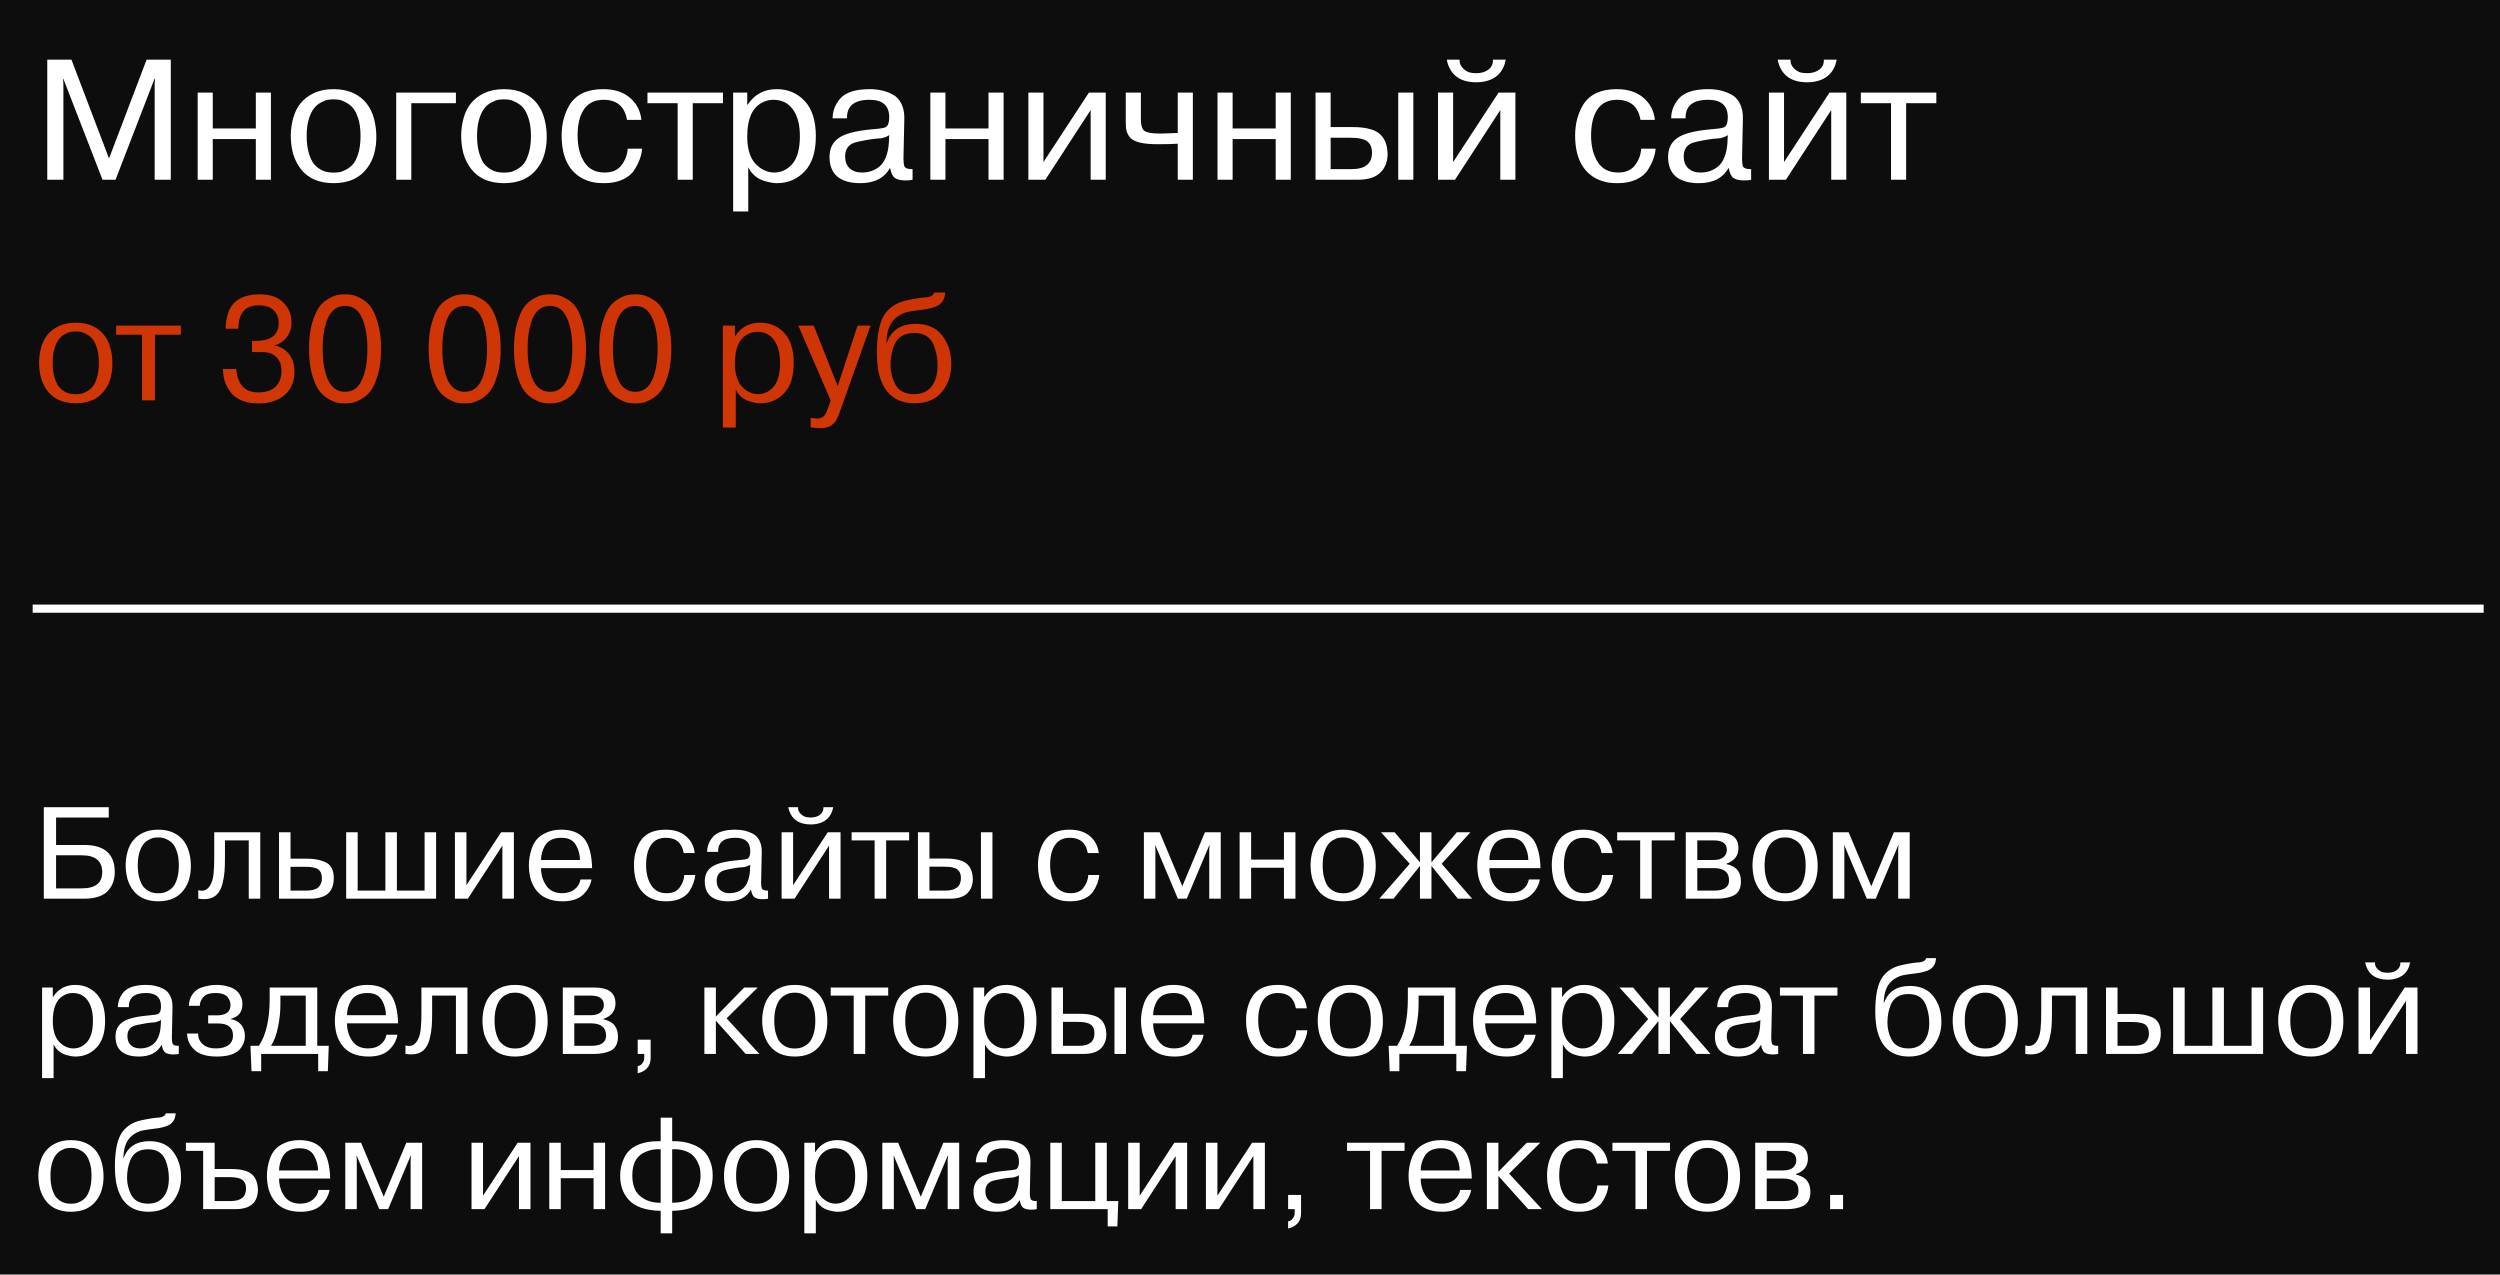 <?xml version="1.0" encoding="UTF-8"?> <svg xmlns="http://www.w3.org/2000/svg" viewBox="0 0 306 156" fill="none"><rect width="306" height="156" fill="#0D0D0D"></rect><path d="M13.312 100.064H6.864V103.424H10.304C12.8 103.424 14.048 104.533 14.048 106.752C14.048 107.168 13.989 107.552 13.872 107.904C13.765 108.256 13.579 108.597 13.312 108.928C13.056 109.259 12.672 109.52 12.16 109.712C11.648 109.904 11.035 110 10.32 110H5.36V98.8H13.312V100.064ZM10 104.688H6.864V108.736H10C11.675 108.736 12.512 108.08 12.512 106.768C12.512 105.381 11.675 104.688 10 104.688ZM15.584 107.536C15.306 106.395 15.317 105.291 15.616 104.224C15.914 103.157 16.544 102.395 17.503 101.936C18.037 101.68 18.661 101.552 19.375 101.552C20.09 101.552 20.714 101.68 21.247 101.936C22.207 102.384 22.842 103.184 23.151 104.336C23.29 104.869 23.36 105.408 23.36 105.952C23.37 106.485 23.306 107.013 23.168 107.536C23.04 108.048 22.81 108.517 22.48 108.944C22.16 109.371 21.749 109.707 21.247 109.952C20.703 110.197 20.079 110.32 19.375 110.32C18.672 110.32 18.047 110.197 17.503 109.952C16.576 109.504 15.935 108.699 15.584 107.536ZM17.072 104.32C16.933 104.747 16.863 105.28 16.863 105.92C16.863 106.549 16.933 107.088 17.072 107.536C17.21 107.984 17.37 108.32 17.552 108.544C17.936 108.971 18.373 109.221 18.863 109.296C19.205 109.349 19.546 109.349 19.887 109.296C20.037 109.285 20.245 109.211 20.512 109.072C20.799 108.923 21.034 108.736 21.215 108.512C21.397 108.288 21.552 107.963 21.68 107.536C21.818 107.088 21.887 106.549 21.887 105.92C21.887 105.28 21.818 104.747 21.68 104.32C21.53 103.851 21.365 103.515 21.183 103.312C21.013 103.109 20.799 102.939 20.544 102.8C20.288 102.661 20.069 102.576 19.887 102.544C19.546 102.491 19.205 102.491 18.863 102.544C18.714 102.555 18.501 102.635 18.224 102.784C17.68 103.051 17.296 103.563 17.072 104.32ZM24.27 110V108.96C25.07 109.195 25.636 108.816 25.966 107.824C26.052 107.579 26.11 107.275 26.142 106.912L26.206 105.936C26.217 105.765 26.223 105.429 26.223 104.928V101.872H31.855V110H30.447V102.864H27.535V104.928C27.535 105.6 27.518 106.165 27.486 106.624C27.454 107.072 27.375 107.563 27.247 108.096C27.065 108.853 26.74 109.392 26.27 109.712C25.801 110.032 25.134 110.128 24.27 110ZM34.152 110V101.872H35.56V105.104H37.592C38.392 105.104 39.08 105.221 39.656 105.456C40.456 105.744 40.856 106.416 40.856 107.472C40.856 108.347 40.6 108.997 40.088 109.424C39.875 109.595 39.624 109.723 39.336 109.808C38.952 109.936 38.531 110 38.072 110H34.152ZM37.272 106.096H35.56V109.008H37.512C38.173 109.008 38.659 108.875 38.968 108.608C39.277 108.299 39.421 107.92 39.4 107.472C39.4 106.981 39.24 106.619 38.92 106.384C38.813 106.309 38.643 106.245 38.408 106.192C38.152 106.128 37.816 106.096 37.4 106.096H37.272ZM43.779 101.872V109.008H47.171V101.872H48.579V109.008H51.971V101.872H53.379V110H42.371V101.872H43.779ZM57.091 101.872V108.352L61.331 101.872H62.899V110H61.491V103.504L57.267 110H55.683V101.872H57.091ZM71.055 107.648H72.399C72.271 108.363 71.924 108.987 71.359 109.52C70.793 110.053 69.956 110.32 68.847 110.32C67.343 110.32 66.239 109.824 65.535 108.832C65.183 108.309 64.954 107.749 64.847 107.152C64.772 106.736 64.735 106.341 64.735 105.968C64.735 105.253 64.841 104.581 65.055 103.952C65.194 103.504 65.396 103.115 65.663 102.784C65.951 102.432 66.362 102.139 66.895 101.904C67.428 101.669 68.031 101.552 68.703 101.552C69.897 101.552 70.799 101.883 71.407 102.544C71.663 102.821 71.871 103.173 72.031 103.6C72.266 104.219 72.409 104.971 72.463 105.856C72.463 105.888 72.463 105.957 72.463 106.064C72.474 106.171 72.479 106.235 72.479 106.256H66.223C66.223 107.067 66.436 107.781 66.863 108.4C67.29 109.019 67.935 109.328 68.799 109.328C69.418 109.328 69.924 109.173 70.319 108.864C70.713 108.555 70.959 108.149 71.055 107.648ZM66.223 105.264H70.991C70.98 104.635 70.831 104.053 70.543 103.52C70.212 102.869 69.609 102.544 68.735 102.544C67.743 102.544 67.06 102.875 66.687 103.536C66.377 104.069 66.223 104.645 66.223 105.264ZM83.754 107.104H85.098C85.055 107.723 84.821 108.373 84.394 109.056C84.159 109.44 83.791 109.749 83.29 109.984C82.799 110.208 82.224 110.32 81.562 110.32C81.338 110.32 81.178 110.315 81.082 110.304C80.613 110.283 80.133 110.16 79.642 109.936C78.277 109.253 77.594 107.899 77.594 105.872C77.594 104.805 77.84 103.856 78.33 103.024C78.938 102.043 79.984 101.552 81.466 101.552C82.511 101.552 83.344 101.819 83.962 102.352C84.581 102.875 84.938 103.563 85.034 104.416H83.69C83.477 103.168 82.746 102.544 81.498 102.544C80.688 102.544 80.079 102.843 79.674 103.44C79.279 104.027 79.082 104.837 79.082 105.872C79.082 106.875 79.29 107.701 79.706 108.352C80.122 109.003 80.751 109.328 81.594 109.328C82.32 109.328 82.847 109.099 83.178 108.64C83.53 108.181 83.722 107.669 83.754 107.104ZM87.896 104.272H86.552C86.552 103.632 86.765 103.045 87.192 102.512C87.704 101.872 88.642 101.552 90.008 101.552C90.808 101.552 91.512 101.712 92.12 102.032C92.472 102.203 92.749 102.485 92.952 102.88C93.154 103.275 93.251 103.744 93.24 104.288L93.16 108.048C93.16 108.357 93.192 108.597 93.256 108.768C93.352 108.939 93.603 109.019 94.008 109.008V110C93.848 110.043 93.635 110.064 93.368 110.064C92.898 110.064 92.557 109.984 92.344 109.824C92.141 109.664 91.997 109.349 91.912 108.88C91.389 109.84 90.461 110.32 89.128 110.32C88.21 110.32 87.501 110.117 87 109.712C86.509 109.296 86.264 108.683 86.264 107.872C86.264 107.104 86.541 106.523 87.096 106.128C87.65 105.712 88.701 105.435 90.248 105.296C90.963 105.243 91.389 105.173 91.528 105.088C91.731 104.949 91.832 104.645 91.832 104.176C91.832 103.088 91.224 102.544 90.008 102.544C88.568 102.544 87.864 103.12 87.896 104.272ZM91.8 106.528L91.832 105.84C91.672 105.957 91.437 106.053 91.128 106.128C90.659 106.16 90.296 106.197 90.04 106.24C89.154 106.389 88.616 106.512 88.424 106.608C87.954 106.832 87.72 107.237 87.72 107.824C87.72 108.293 87.859 108.661 88.136 108.928C88.424 109.195 88.808 109.328 89.288 109.328C89.597 109.328 89.88 109.285 90.136 109.2C90.403 109.115 90.659 108.976 90.904 108.784C91.16 108.581 91.362 108.288 91.512 107.904C91.672 107.52 91.768 107.061 91.8 106.528ZM97.076 101.872V108.352L101.316 101.872H102.884V110H101.476V103.504L97.252 110H95.668V101.872H97.076ZM100.788 98.8H101.988C101.764 99.973 101.06 100.661 99.876 100.864C99.673 100.896 99.46 100.912 99.236 100.912C97.86 100.912 96.98 100.352 96.596 99.232C96.564 99.157 96.526 99.013 96.484 98.8H97.684C97.652 99.077 97.748 99.339 97.972 99.584C98.132 99.755 98.318 99.883 98.532 99.968C98.724 100.032 98.958 100.064 99.236 100.064C99.694 100.064 100.073 99.952 100.372 99.728C100.67 99.493 100.809 99.184 100.788 98.8ZM107.055 110V102.864H104.239V101.872H111.279V102.864H108.463V110H107.055ZM112.355 110V101.872H113.763V105.088H115.811C116.462 105.088 117.006 105.152 117.443 105.28C118.489 105.547 119.032 106.309 119.075 107.568C119.075 108.315 118.846 108.907 118.387 109.344C117.939 109.781 117.24 110 116.291 110H112.355ZM115.475 106.08H113.763V109.008H115.731C116.99 109.008 117.619 108.496 117.619 107.472C117.619 106.971 117.454 106.608 117.123 106.384C117.016 106.299 116.841 106.229 116.595 106.176C116.339 106.112 115.966 106.08 115.475 106.08ZM120.067 110V101.872H121.475V110H120.067ZM133.208 107.104H134.552C134.509 107.723 134.274 108.373 133.847 109.056C133.613 109.44 133.245 109.749 132.744 109.984C132.253 110.208 131.677 110.32 131.016 110.32C130.792 110.32 130.631 110.315 130.536 110.304C130.066 110.283 129.586 110.16 129.095 109.936C127.73 109.253 127.047 107.899 127.047 105.872C127.047 104.805 127.293 103.856 127.784 103.024C128.392 102.043 129.437 101.552 130.919 101.552C131.965 101.552 132.797 101.819 133.416 102.352C134.034 102.875 134.392 103.563 134.488 104.416H133.143C132.93 103.168 132.2 102.544 130.952 102.544C130.141 102.544 129.533 102.843 129.127 103.44C128.733 104.027 128.536 104.837 128.536 105.872C128.536 106.875 128.744 107.701 129.16 108.352C129.576 109.003 130.205 109.328 131.048 109.328C131.773 109.328 132.301 109.099 132.631 108.64C132.983 108.181 133.175 107.669 133.208 107.104ZM145.26 110H144.172L141.419 103.472H141.387L141.419 103.904V110H140.012V101.872H141.947L144.715 108.48L147.483 101.872H149.419V110H148.012V103.904L148.06 103.472H148.012L145.26 110ZM157.154 106.208H153.138V110H151.73V101.872H153.138V105.216H157.154V101.872H158.562V110H157.154V106.208ZM160.615 107.536C160.338 106.395 160.348 105.291 160.647 104.224C160.946 103.157 161.575 102.395 162.535 101.936C163.068 101.68 163.692 101.552 164.407 101.552C165.121 101.552 165.745 101.68 166.279 101.936C167.239 102.384 167.874 103.184 168.183 104.336C168.321 104.869 168.391 105.408 168.391 105.952C168.401 106.485 168.338 107.013 168.199 107.536C168.071 108.048 167.841 108.517 167.511 108.944C167.191 109.371 166.78 109.707 166.279 109.952C165.735 110.197 165.111 110.32 164.407 110.32C163.703 110.32 163.079 110.197 162.535 109.952C161.607 109.504 160.967 108.699 160.615 107.536ZM162.103 104.32C161.964 104.747 161.895 105.28 161.895 105.92C161.895 106.549 161.964 107.088 162.103 107.536C162.242 107.984 162.401 108.32 162.583 108.544C162.967 108.971 163.404 109.221 163.895 109.296C164.236 109.349 164.577 109.349 164.919 109.296C165.068 109.285 165.276 109.211 165.543 109.072C165.831 108.923 166.065 108.736 166.247 108.512C166.428 108.288 166.583 107.963 166.711 107.536C166.85 107.088 166.919 106.549 166.919 105.92C166.919 105.28 166.85 104.747 166.711 104.32C166.561 103.851 166.396 103.515 166.215 103.312C166.044 103.109 165.831 102.939 165.575 102.8C165.319 102.661 165.1 102.576 164.919 102.544C164.577 102.491 164.236 102.491 163.895 102.544C163.745 102.555 163.532 102.635 163.255 102.784C162.711 103.051 162.327 103.563 162.103 104.32ZM175.211 110H173.803V105.984L170.571 110H168.827L172.555 105.728L169.035 101.872H170.699L173.803 105.552V101.872H175.211V105.552L178.315 101.872H179.979L176.459 105.728L180.187 110H178.443L175.211 105.984V110ZM187.133 107.648H188.477C188.349 108.363 188.002 108.987 187.437 109.52C186.872 110.053 186.034 110.32 184.925 110.32C183.421 110.32 182.317 109.824 181.613 108.832C181.261 108.309 181.032 107.749 180.925 107.152C180.85 106.736 180.813 106.341 180.813 105.968C180.813 105.253 180.92 104.581 181.133 103.952C181.272 103.504 181.474 103.115 181.741 102.784C182.029 102.432 182.44 102.139 182.973 101.904C183.506 101.669 184.109 101.552 184.781 101.552C185.976 101.552 186.877 101.883 187.485 102.544C187.741 102.821 187.949 103.173 188.109 103.6C188.344 104.219 188.488 104.971 188.541 105.856C188.541 105.888 188.541 105.957 188.541 106.064C188.552 106.171 188.557 106.235 188.557 106.256H182.301C182.301 107.067 182.514 107.781 182.941 108.4C183.368 109.019 184.013 109.328 184.877 109.328C185.496 109.328 186.002 109.173 186.397 108.864C186.792 108.555 187.037 108.149 187.133 107.648ZM182.301 105.264H187.069C187.058 104.635 186.909 104.053 186.621 103.52C186.29 102.869 185.688 102.544 184.813 102.544C183.821 102.544 183.138 102.875 182.765 103.536C182.456 104.069 182.301 104.645 182.301 105.264ZM196.098 107.104H197.442C197.399 107.723 197.165 108.373 196.738 109.056C196.503 109.44 196.135 109.749 195.634 109.984C195.143 110.208 194.567 110.32 193.906 110.32C193.682 110.32 193.522 110.315 193.426 110.304C192.957 110.283 192.477 110.16 191.986 109.936C190.621 109.253 189.938 107.899 189.938 105.872C189.938 104.805 190.183 103.856 190.674 103.024C191.282 102.043 192.327 101.552 193.81 101.552C194.855 101.552 195.687 101.819 196.306 102.352C196.925 102.875 197.282 103.563 197.378 104.416H196.034C195.821 103.168 195.09 102.544 193.842 102.544C193.031 102.544 192.423 102.843 192.018 103.44C191.623 104.027 191.426 104.837 191.426 105.872C191.426 106.875 191.634 107.701 192.05 108.352C192.466 109.003 193.095 109.328 193.938 109.328C194.663 109.328 195.191 109.099 195.522 108.64C195.874 108.181 196.066 107.669 196.098 107.104ZM200.758 110V102.864H197.942V101.872H204.982V102.864H202.167V110H200.758ZM206.339 110V101.872H210.212C211.929 101.872 212.787 102.517 212.787 103.808C212.787 104.736 212.297 105.371 211.315 105.712V105.76C211.977 105.92 212.435 106.176 212.691 106.528C212.958 106.88 213.091 107.333 213.091 107.888C213.091 108.773 212.766 109.36 212.115 109.648C211.582 109.883 210.931 110 210.163 110H206.339ZM209.763 102.864H207.748V105.264H209.7C210.265 105.264 210.681 105.152 210.947 104.928C211.225 104.693 211.363 104.389 211.363 104.016C211.363 103.248 210.83 102.864 209.763 102.864ZM209.763 106.256H207.748V109.008H209.811C211.028 109.008 211.636 108.592 211.636 107.76C211.636 106.757 211.012 106.256 209.763 106.256ZM214.708 107.536C214.431 106.395 214.442 105.291 214.74 104.224C215.039 103.157 215.668 102.395 216.629 101.936C217.162 101.68 217.786 101.552 218.5 101.552C219.215 101.552 219.839 101.68 220.373 101.936C221.333 102.384 221.967 103.184 222.276 104.336C222.415 104.869 222.484 105.408 222.484 105.952C222.495 106.485 222.431 107.013 222.292 107.536C222.165 108.048 221.935 108.517 221.605 108.944C221.285 109.371 220.874 109.707 220.373 109.952C219.828 110.197 219.204 110.32 218.5 110.32C217.797 110.32 217.173 110.197 216.629 109.952C215.701 109.504 215.06 108.699 214.708 107.536ZM216.196 104.32C216.058 104.747 215.988 105.28 215.988 105.92C215.988 106.549 216.058 107.088 216.196 107.536C216.335 107.984 216.495 108.32 216.677 108.544C217.06 108.971 217.498 109.221 217.988 109.296C218.33 109.349 218.671 109.349 219.012 109.296C219.162 109.285 219.37 109.211 219.637 109.072C219.924 108.923 220.159 108.736 220.34 108.512C220.522 108.288 220.677 107.963 220.804 107.536C220.943 107.088 221.012 106.549 221.012 105.92C221.012 105.28 220.943 104.747 220.804 104.32C220.655 103.851 220.49 103.515 220.309 103.312C220.138 103.109 219.924 102.939 219.668 102.8C219.412 102.661 219.194 102.576 219.012 102.544C218.671 102.491 218.33 102.491 217.988 102.544C217.839 102.555 217.626 102.635 217.349 102.784C216.804 103.051 216.421 103.563 216.196 104.32ZM229.588 110H228.5L225.748 103.472H225.715L225.748 103.904V110H224.339V101.872H226.275L229.043 108.48L231.811 101.872H233.748V110H232.339V103.904L232.387 103.472H232.339L229.588 110ZM5.152 131.96V120.872H6.464V121.992H6.512C7.152 121.032 8.048 120.552 9.2 120.552C10.256 120.552 11.131 120.92 11.824 121.656C12.517 122.403 12.864 123.496 12.864 124.936C12.864 126.408 12.512 127.507 11.808 128.232C11.115 128.957 10.256 129.32 9.232 129.32C8.912 129.32 8.523 129.251 8.064 129.112C7.392 128.909 6.891 128.483 6.56 127.832V131.96H5.152ZM6.464 124.968C6.464 126.099 6.72 126.947 7.232 127.512C7.765 128.056 8.347 128.328 8.976 128.328C9.637 128.328 10.203 128.061 10.672 127.528C11.141 126.973 11.376 126.109 11.376 124.936C11.376 123.869 11.157 123.037 10.72 122.44C10.293 121.843 9.685 121.544 8.896 121.544C8.48 121.544 8.091 121.656 7.728 121.88C6.885 122.381 6.464 123.411 6.464 124.968ZM15.771 123.272H14.427C14.427 122.632 14.64 122.045 15.067 121.512C15.579 120.872 16.518 120.552 17.883 120.552C18.683 120.552 19.387 120.712 19.995 121.032C20.347 121.203 20.624 121.485 20.827 121.88C21.03 122.275 21.126 122.744 21.115 123.288L21.035 127.048C21.035 127.357 21.067 127.597 21.131 127.768C21.227 127.939 21.478 128.019 21.883 128.008V129C21.723 129.043 21.51 129.064 21.243 129.064C20.774 129.064 20.432 128.984 20.219 128.824C20.016 128.664 19.872 128.349 19.787 127.88C19.264 128.84 18.336 129.32 17.003 129.32C16.086 129.32 15.376 129.117 14.875 128.712C14.384 128.296 14.139 127.683 14.139 126.872C14.139 126.104 14.416 125.523 14.971 125.128C15.526 124.712 16.576 124.435 18.123 124.296C18.838 124.243 19.264 124.173 19.403 124.088C19.606 123.949 19.707 123.645 19.707 123.176C19.707 122.088 19.099 121.544 17.883 121.544C16.443 121.544 15.739 122.12 15.771 123.272ZM19.675 125.528L19.707 124.84C19.547 124.957 19.312 125.053 19.003 125.128C18.534 125.16 18.171 125.197 17.915 125.24C17.03 125.389 16.491 125.512 16.299 125.608C15.83 125.832 15.595 126.237 15.595 126.824C15.595 127.293 15.734 127.661 16.011 127.928C16.299 128.195 16.683 128.328 17.163 128.328C17.472 128.328 17.755 128.285 18.011 128.2C18.278 128.115 18.534 127.976 18.779 127.784C19.035 127.581 19.238 127.288 19.387 126.904C19.547 126.52 19.643 126.061 19.675 125.528ZM22.903 126.504H24.247C24.247 127.037 24.439 127.475 24.823 127.816C25.207 128.157 25.735 128.328 26.407 128.328C27.068 128.328 27.585 128.195 27.959 127.928C28.332 127.651 28.519 127.251 28.519 126.728C28.519 125.757 27.905 125.272 26.679 125.272H25.479V124.28H26.519C27.649 124.28 28.215 123.859 28.215 123.016C28.215 122.877 28.193 122.739 28.151 122.6C28.119 122.461 28.044 122.307 27.927 122.136C27.82 121.955 27.633 121.811 27.367 121.704C27.1 121.597 26.769 121.544 26.375 121.544C25.671 121.544 25.175 121.709 24.887 122.04C24.599 122.371 24.455 122.728 24.455 123.112H23.111C23.143 122.557 23.287 122.093 23.543 121.72C23.799 121.347 24.129 121.08 24.535 120.92C25.196 120.675 25.836 120.552 26.455 120.552C26.999 120.552 27.479 120.616 27.895 120.744C28.311 120.861 28.625 121.005 28.839 121.176C29.063 121.347 29.239 121.549 29.367 121.784C29.505 122.019 29.591 122.227 29.623 122.408C29.655 122.579 29.671 122.749 29.671 122.92C29.671 123.869 29.201 124.461 28.263 124.696V124.744C28.764 124.819 29.175 125.037 29.495 125.4C29.815 125.763 29.975 126.237 29.975 126.824C29.975 127.421 29.761 127.965 29.335 128.456C28.812 129.032 27.873 129.32 26.519 129.32C25.377 129.32 24.508 129.08 23.911 128.6C23.239 128.013 22.903 127.315 22.903 126.504ZM30.784 131.112L30.656 128.008H31.68C32.566 126.707 33.008 124.781 33.008 122.232V120.872H38.832V128.008H40.24L40.128 131.112H38.944V129H31.968V131.112H30.784ZM37.424 128.008V121.864H34.32V123C34.32 123.864 34.224 124.76 34.032 125.688C33.861 126.605 33.574 127.379 33.168 128.008H37.424ZM47.305 126.648H48.649C48.521 127.363 48.174 127.987 47.609 128.52C47.044 129.053 46.206 129.32 45.097 129.32C43.593 129.32 42.489 128.824 41.785 127.832C41.433 127.309 41.203 126.749 41.097 126.152C41.022 125.736 40.985 125.341 40.985 124.968C40.985 124.253 41.092 123.581 41.305 122.952C41.444 122.504 41.646 122.115 41.913 121.784C42.201 121.432 42.611 121.139 43.145 120.904C43.678 120.669 44.281 120.552 44.953 120.552C46.148 120.552 47.049 120.883 47.657 121.544C47.913 121.821 48.121 122.173 48.281 122.6C48.516 123.219 48.66 123.971 48.713 124.856C48.713 124.888 48.713 124.957 48.713 125.064C48.724 125.171 48.729 125.235 48.729 125.256H42.473C42.473 126.067 42.686 126.781 43.113 127.4C43.539 128.019 44.185 128.328 45.049 128.328C45.667 128.328 46.174 128.173 46.569 127.864C46.964 127.555 47.209 127.149 47.305 126.648ZM42.473 124.264H47.241C47.23 123.635 47.081 123.053 46.793 122.52C46.462 121.869 45.859 121.544 44.985 121.544C43.993 121.544 43.31 121.875 42.937 122.536C42.627 123.069 42.473 123.645 42.473 124.264ZM49.63 129V127.96C50.43 128.195 50.995 127.816 51.326 126.824C51.411 126.579 51.47 126.275 51.502 125.912L51.566 124.936C51.577 124.765 51.582 124.429 51.582 123.928V120.872H57.214V129H55.806V121.864H52.894V123.928C52.894 124.6 52.878 125.165 52.846 125.624C52.814 126.072 52.734 126.563 52.606 127.096C52.425 127.853 52.099 128.392 51.63 128.712C51.16 129.032 50.494 129.128 49.63 129ZM59.255 126.536C58.978 125.395 58.989 124.291 59.288 123.224C59.586 122.157 60.215 121.395 61.175 120.936C61.709 120.68 62.333 120.552 63.047 120.552C63.762 120.552 64.386 120.68 64.919 120.936C65.879 121.384 66.514 122.184 66.823 123.336C66.962 123.869 67.031 124.408 67.031 124.952C67.042 125.485 66.978 126.013 66.84 126.536C66.712 127.048 66.482 127.517 66.151 127.944C65.832 128.371 65.421 128.707 64.919 128.952C64.376 129.197 63.752 129.32 63.047 129.32C62.343 129.32 61.719 129.197 61.175 128.952C60.248 128.504 59.608 127.699 59.255 126.536ZM60.743 123.32C60.605 123.747 60.535 124.28 60.535 124.92C60.535 125.549 60.605 126.088 60.743 126.536C60.882 126.984 61.042 127.32 61.224 127.544C61.608 127.971 62.045 128.221 62.535 128.296C62.877 128.349 63.218 128.349 63.559 128.296C63.709 128.285 63.917 128.211 64.183 128.072C64.472 127.923 64.706 127.736 64.888 127.512C65.069 127.288 65.224 126.963 65.352 126.536C65.49 126.088 65.559 125.549 65.559 124.92C65.559 124.28 65.49 123.747 65.352 123.32C65.202 122.851 65.037 122.515 64.856 122.312C64.685 122.109 64.472 121.939 64.216 121.8C63.959 121.661 63.741 121.576 63.559 121.544C63.218 121.491 62.877 121.491 62.535 121.544C62.386 121.555 62.173 121.635 61.895 121.784C61.352 122.051 60.968 122.563 60.743 123.32ZM68.886 129V120.872H72.758C74.476 120.872 75.335 121.517 75.335 122.808C75.335 123.736 74.844 124.371 73.862 124.712V124.76C74.524 124.92 74.983 125.176 75.239 125.528C75.505 125.88 75.638 126.333 75.638 126.888C75.638 127.773 75.313 128.36 74.662 128.648C74.129 128.883 73.478 129 72.71 129H68.886ZM72.311 121.864H70.294V124.264H72.246C72.812 124.264 73.228 124.152 73.495 123.928C73.772 123.693 73.91 123.389 73.91 123.016C73.91 122.248 73.377 121.864 72.311 121.864ZM72.311 125.256H70.294V128.008H72.359C73.575 128.008 74.183 127.592 74.183 126.76C74.183 125.757 73.558 125.256 72.311 125.256ZM78.055 129V127.256H79.639V129.496C79.639 130.029 79.49 130.451 79.192 130.76C78.893 131.069 78.514 131.272 78.055 131.368V130.488C78.279 130.467 78.466 130.355 78.615 130.152C78.775 129.96 78.856 129.741 78.856 129.496V129H78.055ZM87.623 120.872V124.424L91.094 120.872H92.743L88.934 124.648L92.951 129H91.27L87.623 124.936V129H86.215V120.872H87.623ZM93.49 126.536C93.213 125.395 93.223 124.291 93.522 123.224C93.82 122.157 94.45 121.395 95.41 120.936C95.943 120.68 96.567 120.552 97.282 120.552C97.996 120.552 98.621 120.68 99.154 120.936C100.114 121.384 100.749 122.184 101.058 123.336C101.197 123.869 101.266 124.408 101.266 124.952C101.276 125.485 101.213 126.013 101.074 126.536C100.946 127.048 100.716 127.517 100.386 127.944C100.066 128.371 99.655 128.707 99.154 128.952C98.61 129.197 97.986 129.32 97.282 129.32C96.578 129.32 95.954 129.197 95.41 128.952C94.482 128.504 93.842 127.699 93.49 126.536ZM94.978 123.32C94.839 123.747 94.77 124.28 94.77 124.92C94.77 125.549 94.839 126.088 94.978 126.536C95.117 126.984 95.276 127.32 95.458 127.544C95.842 127.971 96.279 128.221 96.77 128.296C97.111 128.349 97.453 128.349 97.794 128.296C97.943 128.285 98.151 128.211 98.418 128.072C98.706 127.923 98.941 127.736 99.122 127.512C99.303 127.288 99.458 126.963 99.586 126.536C99.725 126.088 99.794 125.549 99.794 124.92C99.794 124.28 99.725 123.747 99.586 123.32C99.436 122.851 99.271 122.515 99.09 122.312C98.919 122.109 98.706 121.939 98.45 121.8C98.194 121.661 97.975 121.576 97.794 121.544C97.453 121.491 97.111 121.491 96.77 121.544C96.621 121.555 96.407 121.635 96.13 121.784C95.586 122.051 95.202 122.563 94.978 123.32ZM104.493 129V121.864H101.677V120.872H108.717V121.864H105.901V129H104.493ZM109.521 126.536C109.244 125.395 109.254 124.291 109.553 123.224C109.852 122.157 110.481 121.395 111.441 120.936C111.974 120.68 112.598 120.552 113.313 120.552C114.028 120.552 114.652 120.68 115.185 120.936C116.145 121.384 116.78 122.184 117.089 123.336C117.228 123.869 117.297 124.408 117.297 124.952C117.308 125.485 117.244 126.013 117.105 126.536C116.977 127.048 116.748 127.517 116.417 127.944C116.097 128.371 115.686 128.707 115.185 128.952C114.641 129.197 114.017 129.32 113.313 129.32C112.609 129.32 111.985 129.197 111.441 128.952C110.513 128.504 109.873 127.699 109.521 126.536ZM111.009 123.32C110.87 123.747 110.801 124.28 110.801 124.92C110.801 125.549 110.87 126.088 111.009 126.536C111.148 126.984 111.308 127.32 111.489 127.544C111.873 127.971 112.31 128.221 112.801 128.296C113.142 128.349 113.484 128.349 113.825 128.296C113.974 128.285 114.182 128.211 114.449 128.072C114.737 127.923 114.972 127.736 115.153 127.512C115.334 127.288 115.489 126.963 115.617 126.536C115.756 126.088 115.825 125.549 115.825 124.92C115.825 124.28 115.756 123.747 115.617 123.32C115.468 122.851 115.302 122.515 115.121 122.312C114.95 122.109 114.737 121.939 114.481 121.8C114.225 121.661 114.006 121.576 113.825 121.544C113.484 121.491 113.142 121.491 112.801 121.544C112.652 121.555 112.438 121.635 112.161 121.784C111.617 122.051 111.233 122.563 111.009 123.32ZM119.152 131.96V120.872H120.464V121.992H120.512C121.152 121.032 122.048 120.552 123.2 120.552C124.256 120.552 125.131 120.92 125.824 121.656C126.517 122.403 126.864 123.496 126.864 124.936C126.864 126.408 126.512 127.507 125.808 128.232C125.115 128.957 124.256 129.32 123.232 129.32C122.912 129.32 122.523 129.251 122.064 129.112C121.392 128.909 120.891 128.483 120.56 127.832V131.96H119.152ZM120.464 124.968C120.464 126.099 120.72 126.947 121.232 127.512C121.765 128.056 122.347 128.328 122.976 128.328C123.637 128.328 124.203 128.061 124.672 127.528C125.141 126.973 125.376 126.109 125.376 124.936C125.376 123.869 125.157 123.037 124.72 122.44C124.293 121.843 123.685 121.544 122.896 121.544C122.48 121.544 122.091 121.656 121.728 121.88C120.885 122.381 120.464 123.411 120.464 124.968ZM128.699 129V120.872H130.107V124.088H132.155C132.805 124.088 133.35 124.152 133.787 124.28C134.832 124.547 135.376 125.309 135.419 126.568C135.419 127.315 135.19 127.907 134.731 128.344C134.283 128.781 133.584 129 132.635 129H128.699ZM131.819 125.08H130.107V128.008H132.075C133.333 128.008 133.963 127.496 133.963 126.472C133.963 125.971 133.798 125.608 133.467 125.384C133.36 125.299 133.184 125.229 132.939 125.176C132.683 125.112 132.31 125.08 131.819 125.08ZM136.411 129V120.872H137.819V129H136.411ZM145.977 126.648H147.321C147.193 127.363 146.846 127.987 146.281 128.52C145.715 129.053 144.878 129.32 143.769 129.32C142.265 129.32 141.161 128.824 140.457 127.832C140.105 127.309 139.875 126.749 139.769 126.152C139.694 125.736 139.657 125.341 139.657 124.968C139.657 124.253 139.763 123.581 139.977 122.952C140.115 122.504 140.318 122.115 140.585 121.784C140.873 121.432 141.284 121.139 141.817 120.904C142.35 120.669 142.953 120.552 143.625 120.552C144.82 120.552 145.721 120.883 146.329 121.544C146.585 121.821 146.793 122.173 146.953 122.6C147.188 123.219 147.332 123.971 147.385 124.856C147.385 124.888 147.385 124.957 147.385 125.064C147.395 125.171 147.401 125.235 147.401 125.256H141.145C141.145 126.067 141.358 126.781 141.785 127.4C142.212 128.019 142.857 128.328 143.721 128.328C144.339 128.328 144.846 128.173 145.241 127.864C145.636 127.555 145.881 127.149 145.977 126.648ZM141.145 124.264H145.913C145.902 123.635 145.753 123.053 145.465 122.52C145.134 121.869 144.531 121.544 143.657 121.544C142.665 121.544 141.982 121.875 141.609 122.536C141.299 123.069 141.145 123.645 141.145 124.264ZM158.676 126.104H160.02C159.977 126.723 159.743 127.373 159.316 128.056C159.082 128.44 158.714 128.749 158.212 128.984C157.721 129.208 157.145 129.32 156.484 129.32C156.26 129.32 156.1 129.315 156.004 129.304C155.535 129.283 155.055 129.16 154.564 128.936C153.199 128.253 152.516 126.899 152.516 124.872C152.516 123.805 152.762 122.856 153.252 122.024C153.86 121.043 154.905 120.552 156.388 120.552C157.434 120.552 158.266 120.819 158.884 121.352C159.503 121.875 159.86 122.563 159.956 123.416H158.612C158.399 122.168 157.668 121.544 156.42 121.544C155.609 121.544 155.001 121.843 154.596 122.44C154.202 123.027 154.004 123.837 154.004 124.872C154.004 125.875 154.212 126.701 154.628 127.352C155.044 128.003 155.673 128.328 156.516 128.328C157.242 128.328 157.769 128.099 158.1 127.64C158.452 127.181 158.644 126.669 158.676 126.104ZM161.49 126.536C161.213 125.395 161.223 124.291 161.522 123.224C161.821 122.157 162.45 121.395 163.41 120.936C163.943 120.68 164.567 120.552 165.282 120.552C165.996 120.552 166.62 120.68 167.154 120.936C168.114 121.384 168.749 122.184 169.058 123.336C169.196 123.869 169.266 124.408 169.266 124.952C169.276 125.485 169.213 126.013 169.074 126.536C168.946 127.048 168.716 127.517 168.386 127.944C168.066 128.371 167.655 128.707 167.154 128.952C166.61 129.197 165.986 129.32 165.282 129.32C164.578 129.32 163.954 129.197 163.41 128.952C162.482 128.504 161.842 127.699 161.49 126.536ZM162.978 123.32C162.839 123.747 162.77 124.28 162.77 124.92C162.77 125.549 162.839 126.088 162.978 126.536C163.117 126.984 163.276 127.32 163.458 127.544C163.842 127.971 164.279 128.221 164.77 128.296C165.111 128.349 165.452 128.349 165.794 128.296C165.943 128.285 166.151 128.211 166.418 128.072C166.706 127.923 166.94 127.736 167.122 127.512C167.303 127.288 167.458 126.963 167.586 126.536C167.725 126.088 167.794 125.549 167.794 124.92C167.794 124.28 167.725 123.747 167.586 123.32C167.436 122.851 167.271 122.515 167.09 122.312C166.919 122.109 166.706 121.939 166.45 121.8C166.194 121.661 165.975 121.576 165.794 121.544C165.452 121.491 165.111 121.491 164.77 121.544C164.62 121.555 164.407 121.635 164.13 121.784C163.586 122.051 163.202 122.563 162.978 123.32ZM170.097 131.112L169.969 128.008H170.993C171.878 126.707 172.321 124.781 172.321 122.232V120.872H178.145V128.008H179.553L179.441 131.112H178.257V129H171.281V131.112H170.097ZM176.737 128.008V121.864H173.633V123C173.633 123.864 173.537 124.76 173.345 125.688C173.174 126.605 172.886 127.379 172.481 128.008H176.737ZM186.618 126.648H187.962C187.833 127.363 187.487 127.987 186.922 128.52C186.356 129.053 185.519 129.32 184.41 129.32C182.905 129.32 181.802 128.824 181.097 127.832C180.745 127.309 180.516 126.749 180.41 126.152C180.335 125.736 180.298 125.341 180.298 124.968C180.298 124.253 180.404 123.581 180.618 122.952C180.756 122.504 180.959 122.115 181.226 121.784C181.513 121.432 181.924 121.139 182.458 120.904C182.991 120.669 183.594 120.552 184.266 120.552C185.46 120.552 186.362 120.883 186.97 121.544C187.226 121.821 187.434 122.173 187.594 122.6C187.828 123.219 187.972 123.971 188.025 124.856C188.025 124.888 188.025 124.957 188.025 125.064C188.036 125.171 188.042 125.235 188.042 125.256H181.786C181.786 126.067 181.999 126.781 182.425 127.4C182.852 128.019 183.498 128.328 184.362 128.328C184.98 128.328 185.487 128.173 185.881 127.864C186.276 127.555 186.522 127.149 186.618 126.648ZM181.786 124.264H186.554C186.543 123.635 186.393 123.053 186.106 122.52C185.775 121.869 185.172 121.544 184.298 121.544C183.305 121.544 182.623 121.875 182.25 122.536C181.94 123.069 181.786 123.645 181.786 124.264ZM189.887 131.96V120.872H191.198V121.992H191.246C191.887 121.032 192.782 120.552 193.935 120.552C194.99 120.552 195.865 120.92 196.559 121.656C197.252 122.403 197.599 123.496 197.599 124.936C197.599 126.408 197.246 127.507 196.542 128.232C195.849 128.957 194.99 129.32 193.966 129.32C193.647 129.32 193.257 129.251 192.798 129.112C192.126 128.909 191.625 128.483 191.294 127.832V131.96H189.887ZM191.198 124.968C191.198 126.099 191.454 126.947 191.966 127.512C192.5 128.056 193.081 128.328 193.71 128.328C194.372 128.328 194.937 128.061 195.406 127.528C195.876 126.973 196.111 126.109 196.111 124.936C196.111 123.869 195.892 123.037 195.454 122.44C195.028 121.843 194.42 121.544 193.631 121.544C193.214 121.544 192.825 121.656 192.463 121.88C191.62 122.381 191.198 123.411 191.198 124.968ZM204.398 129H202.99V124.984L199.758 129H198.014L201.742 124.728L198.222 120.872H199.886L202.99 124.552V120.872H204.398V124.552L207.502 120.872H209.166L205.646 124.728L209.374 129H207.63L204.398 124.984V129ZM211.536 123.272H210.192C210.192 122.632 210.406 122.045 210.833 121.512C211.345 120.872 212.283 120.552 213.649 120.552C214.448 120.552 215.153 120.712 215.761 121.032C216.113 121.203 216.39 121.485 216.593 121.88C216.795 122.275 216.891 122.744 216.881 123.288L216.8 127.048C216.8 127.357 216.833 127.597 216.897 127.768C216.993 127.939 217.243 128.019 217.649 128.008V129C217.488 129.043 217.275 129.064 217.008 129.064C216.539 129.064 216.198 128.984 215.984 128.824C215.782 128.664 215.638 128.349 215.553 127.88C215.03 128.84 214.102 129.32 212.768 129.32C211.851 129.32 211.142 129.117 210.641 128.712C210.15 128.296 209.905 127.683 209.905 126.872C209.905 126.104 210.182 125.523 210.737 125.128C211.291 124.712 212.342 124.435 213.888 124.296C214.603 124.243 215.03 124.173 215.168 124.088C215.371 123.949 215.472 123.645 215.472 123.176C215.472 122.088 214.864 121.544 213.649 121.544C212.208 121.544 211.505 122.12 211.536 123.272ZM215.44 125.528L215.472 124.84C215.312 124.957 215.078 125.053 214.768 125.128C214.299 125.16 213.936 125.197 213.68 125.24C212.795 125.389 212.256 125.512 212.065 125.608C211.595 125.832 211.361 126.237 211.361 126.824C211.361 127.293 211.499 127.661 211.776 127.928C212.065 128.195 212.448 128.328 212.929 128.328C213.238 128.328 213.52 128.285 213.776 128.2C214.043 128.115 214.299 127.976 214.544 127.784C214.8 127.581 215.003 127.288 215.153 126.904C215.312 126.52 215.409 126.061 215.44 125.528ZM220.68 129V121.864H217.864V120.872H224.904V121.864H222.088V129H220.68ZM235.772 117.272H236.972C236.929 118.051 236.566 118.568 235.884 118.824C235.511 118.952 235.19 119.037 234.924 119.08C233.729 119.229 233.036 119.331 232.844 119.384C232.119 119.587 231.564 119.955 231.18 120.488C230.796 121.011 230.593 121.763 230.572 122.744H230.604C231.116 121.368 232.167 120.68 233.756 120.68C235.047 120.68 236.012 121.107 236.652 121.96C237.303 122.803 237.628 123.837 237.628 125.064C237.628 126.237 237.292 127.24 236.62 128.072C235.948 128.904 234.951 129.32 233.628 129.32C232.167 129.32 231.084 128.765 230.38 127.656C230.028 127.048 229.788 126.365 229.66 125.608C229.575 125.011 229.532 124.419 229.532 123.832C229.532 121.773 229.846 120.333 230.476 119.512C231.03 118.797 231.782 118.339 232.732 118.136C233.628 117.933 234.385 117.816 235.004 117.784C235.42 117.731 235.676 117.56 235.772 117.272ZM231.02 125.16C231.02 125.864 231.18 126.541 231.5 127.192C231.873 127.949 232.572 128.328 233.596 128.328C234.406 128.328 235.03 128.056 235.468 127.512C235.916 126.957 236.14 126.195 236.14 125.224C236.14 124.424 236.001 123.683 235.724 123C235.372 122.115 234.662 121.672 233.596 121.672C232.529 121.672 231.809 122.104 231.436 122.968C231.159 123.629 231.02 124.36 231.02 125.16ZM239.208 126.536C238.931 125.395 238.942 124.291 239.24 123.224C239.539 122.157 240.168 121.395 241.129 120.936C241.662 120.68 242.286 120.552 243 120.552C243.715 120.552 244.339 120.68 244.873 120.936C245.833 121.384 246.467 122.184 246.776 123.336C246.915 123.869 246.984 124.408 246.984 124.952C246.995 125.485 246.931 126.013 246.792 126.536C246.665 127.048 246.435 127.517 246.105 127.944C245.785 128.371 245.374 128.707 244.873 128.952C244.328 129.197 243.704 129.32 243 129.32C242.297 129.32 241.673 129.197 241.129 128.952C240.201 128.504 239.56 127.699 239.208 126.536ZM240.696 123.32C240.558 123.747 240.488 124.28 240.488 124.92C240.488 125.549 240.558 126.088 240.696 126.536C240.835 126.984 240.995 127.32 241.177 127.544C241.56 127.971 241.998 128.221 242.488 128.296C242.83 128.349 243.171 128.349 243.512 128.296C243.662 128.285 243.87 128.211 244.137 128.072C244.424 127.923 244.659 127.736 244.84 127.512C245.022 127.288 245.177 126.963 245.304 126.536C245.443 126.088 245.512 125.549 245.512 124.92C245.512 124.28 245.443 123.747 245.304 123.32C245.155 122.851 244.99 122.515 244.809 122.312C244.638 122.109 244.424 121.939 244.168 121.8C243.912 121.661 243.694 121.576 243.512 121.544C243.171 121.491 242.83 121.491 242.488 121.544C242.339 121.555 242.126 121.635 241.849 121.784C241.304 122.051 240.921 122.563 240.696 123.32ZM247.895 129V127.96C248.696 128.195 249.261 127.816 249.591 126.824C249.677 126.579 249.736 126.275 249.768 125.912L249.832 124.936C249.842 124.765 249.847 124.429 249.847 123.928V120.872H255.48V129H254.072V121.864H251.16V123.928C251.16 124.6 251.143 125.165 251.113 125.624C251.08 126.072 251 126.563 250.873 127.096C250.69 127.853 250.365 128.392 249.895 128.712C249.426 129.032 248.76 129.128 247.895 129ZM257.777 129V120.872H259.185V124.104H261.217C262.017 124.104 262.705 124.221 263.28 124.456C264.08 124.744 264.48 125.416 264.48 126.472C264.48 127.347 264.225 127.997 263.712 128.424C263.5 128.595 263.25 128.723 262.96 128.808C262.577 128.936 262.155 129 261.697 129H257.777ZM260.897 125.096H259.185V128.008H261.137C261.798 128.008 262.283 127.875 262.592 127.608C262.902 127.299 263.048 126.92 263.025 126.472C263.025 125.981 262.865 125.619 262.545 125.384C262.438 125.309 262.267 125.245 262.033 125.192C261.777 125.128 261.44 125.096 261.025 125.096H260.897ZM267.405 120.872V128.008H270.795V120.872H272.205V128.008H275.595V120.872H277.005V129H265.995V120.872H267.405ZM279.053 126.536C278.775 125.395 278.785 124.291 279.085 123.224C279.382 122.157 280.012 121.395 280.973 120.936C281.505 120.68 282.13 120.552 282.845 120.552C283.56 120.552 284.183 120.68 284.717 120.936C285.678 121.384 286.31 122.184 286.62 123.336C286.76 123.869 286.827 124.408 286.827 124.952C286.84 125.485 286.775 126.013 286.637 126.536C286.507 127.048 286.28 127.517 285.947 127.944C285.627 128.371 285.217 128.707 284.717 128.952C284.173 129.197 283.548 129.32 282.845 129.32C282.14 129.32 281.517 129.197 280.973 128.952C280.045 128.504 279.405 127.699 279.053 126.536ZM280.54 123.32C280.402 123.747 280.332 124.28 280.332 124.92C280.332 125.549 280.402 126.088 280.54 126.536C280.68 126.984 280.84 127.32 281.02 127.544C281.405 127.971 281.842 128.221 282.332 128.296C282.673 128.349 283.015 128.349 283.358 128.296C283.505 128.285 283.712 128.211 283.98 128.072C284.267 127.923 284.502 127.736 284.685 127.512C284.865 127.288 285.02 126.963 285.147 126.536C285.288 126.088 285.358 125.549 285.358 124.92C285.358 124.28 285.288 123.747 285.147 123.32C285 122.851 284.832 122.515 284.652 122.312C284.483 122.109 284.267 121.939 284.012 121.8C283.757 121.661 283.538 121.576 283.358 121.544C283.015 121.491 282.673 121.491 282.332 121.544C282.183 121.555 281.97 121.635 281.692 121.784C281.147 122.051 280.765 122.563 280.54 123.32ZM290.092 120.872V127.352L294.332 120.872H295.9V129H294.493V122.504L290.267 129H288.683V120.872H290.092ZM293.803 117.8H295.002C294.78 118.973 294.075 119.661 292.892 119.864C292.688 119.896 292.475 119.912 292.252 119.912C290.875 119.912 289.995 119.352 289.613 118.232C289.58 118.157 289.543 118.013 289.5 117.8H290.7C290.668 118.077 290.762 118.339 290.988 118.584C291.147 118.755 291.335 118.883 291.548 118.968C291.74 119.032 291.975 119.064 292.252 119.064C292.71 119.064 293.087 118.952 293.387 118.728C293.685 118.493 293.825 118.184 293.803 117.8ZM4.896 145.536C4.619 144.395 4.629 143.291 4.928 142.224C5.227 141.157 5.856 140.395 6.816 139.936C7.349 139.68 7.973 139.552 8.688 139.552C9.403 139.552 10.027 139.68 10.56 139.936C11.52 140.384 12.155 141.184 12.464 142.336C12.603 142.869 12.672 143.408 12.672 143.952C12.683 144.485 12.619 145.013 12.48 145.536C12.352 146.048 12.123 146.517 11.792 146.944C11.472 147.371 11.061 147.707 10.56 147.952C10.016 148.197 9.392 148.32 8.688 148.32C7.984 148.32 7.36 148.197 6.816 147.952C5.888 147.504 5.248 146.699 4.896 145.536ZM6.384 142.32C6.245 142.747 6.176 143.28 6.176 143.92C6.176 144.549 6.245 145.088 6.384 145.536C6.523 145.984 6.683 146.32 6.864 146.544C7.248 146.971 7.685 147.221 8.176 147.296C8.517 147.349 8.859 147.349 9.2 147.296C9.349 147.285 9.557 147.211 9.824 147.072C10.112 146.923 10.347 146.736 10.528 146.512C10.709 146.288 10.864 145.963 10.992 145.536C11.131 145.088 11.2 144.549 11.2 143.92C11.2 143.28 11.131 142.747 10.992 142.32C10.843 141.851 10.677 141.515 10.496 141.312C10.325 141.109 10.112 140.939 9.856 140.8C9.6 140.661 9.381 140.576 9.2 140.544C8.859 140.491 8.517 140.491 8.176 140.544C8.027 140.555 7.813 140.635 7.536 140.784C6.992 141.051 6.608 141.563 6.384 142.32ZM20.303 136.272H21.503C21.46 137.051 21.098 137.568 20.415 137.824C20.042 137.952 19.722 138.037 19.455 138.08C18.26 138.229 17.567 138.331 17.375 138.384C16.65 138.587 16.095 138.955 15.711 139.488C15.327 140.011 15.124 140.763 15.103 141.744H15.135C15.647 140.368 16.698 139.68 18.287 139.68C19.578 139.68 20.543 140.107 21.183 140.96C21.834 141.803 22.159 142.837 22.159 144.064C22.159 145.237 21.823 146.24 21.151 147.072C20.479 147.904 19.482 148.32 18.159 148.32C16.698 148.32 15.615 147.765 14.911 146.656C14.559 146.048 14.319 145.365 14.191 144.608C14.106 144.011 14.063 143.419 14.063 142.832C14.063 140.773 14.378 139.333 15.007 138.512C15.562 137.797 16.314 137.339 17.263 137.136C18.159 136.933 18.916 136.816 19.535 136.784C19.951 136.731 20.207 136.56 20.303 136.272ZM15.551 144.16C15.551 144.864 15.711 145.541 16.031 146.192C16.404 146.949 17.103 147.328 18.127 147.328C18.938 147.328 19.562 147.056 19.999 146.512C20.447 145.957 20.671 145.195 20.671 144.224C20.671 143.424 20.532 142.683 20.255 142C19.903 141.115 19.194 140.672 18.127 140.672C17.06 140.672 16.34 141.104 15.967 141.968C15.69 142.629 15.551 143.36 15.551 144.16ZM24.867 140.864H22.755V139.872H26.275V143.088H28.307C28.957 143.088 29.502 143.152 29.939 143.28C30.974 143.547 31.517 144.309 31.571 145.568C31.571 147.189 30.648 148 28.803 148H24.867V140.864ZM27.987 144.08H26.275V147.008H28.243C29.491 147.008 30.115 146.496 30.115 145.472C30.115 144.971 29.95 144.608 29.619 144.384C29.502 144.299 29.326 144.229 29.091 144.176C28.835 144.112 28.504 144.08 28.099 144.08H27.987ZM38.992 145.648H40.337C40.209 146.363 39.862 146.987 39.297 147.52C38.731 148.053 37.894 148.32 36.785 148.32C35.281 148.32 34.176 147.824 33.472 146.832C33.12 146.309 32.891 145.749 32.785 145.152C32.71 144.736 32.672 144.341 32.672 143.968C32.672 143.253 32.779 142.581 32.992 141.952C33.131 141.504 33.334 141.115 33.6 140.784C33.889 140.432 34.299 140.139 34.833 139.904C35.366 139.669 35.968 139.552 36.641 139.552C37.835 139.552 38.736 139.883 39.344 140.544C39.6 140.821 39.809 141.173 39.968 141.6C40.203 142.219 40.347 142.971 40.401 143.856C40.401 143.888 40.401 143.957 40.401 144.064C40.411 144.171 40.416 144.235 40.416 144.256H34.16C34.16 145.067 34.374 145.781 34.8 146.4C35.227 147.019 35.873 147.328 36.736 147.328C37.355 147.328 37.862 147.173 38.257 146.864C38.651 146.555 38.897 146.149 38.992 145.648ZM34.16 143.264H38.928C38.918 142.635 38.769 142.053 38.48 141.52C38.15 140.869 37.547 140.544 36.672 140.544C35.681 140.544 34.998 140.875 34.624 141.536C34.315 142.069 34.16 142.645 34.16 143.264ZM47.51 148H46.422L43.669 141.472H43.638L43.669 141.904V148H42.261V139.872H44.197L46.965 146.48L49.733 139.872H51.669V148H50.261V141.904L50.309 141.472H50.261L47.51 148ZM59.123 139.872V146.352L63.362 139.872H64.93V148H63.523V141.504L59.298 148H57.715V139.872H59.123ZM72.654 144.208H68.638V148H67.23V139.872H68.638V143.216H72.654V139.872H74.062V148H72.654V144.208ZM82.275 150.96H80.867V148.208C79.939 148.187 79.139 148.059 78.467 147.824C77.805 147.579 77.293 147.248 76.931 146.832C76.568 146.416 76.307 145.968 76.147 145.488C75.987 145.008 75.907 144.475 75.907 143.888C75.907 143.109 76.072 142.384 76.403 141.712C77.053 140.325 78.541 139.648 80.867 139.68V136.8H82.275V139.68C83.235 139.659 84.083 139.797 84.819 140.096C85.299 140.277 85.704 140.517 86.035 140.816C86.397 141.115 86.686 141.536 86.899 142.08C87.123 142.613 87.235 143.216 87.235 143.888C87.235 145.232 86.829 146.277 86.019 147.024C85.208 147.771 83.96 148.165 82.275 148.208V150.96ZM80.867 147.216V140.672C80.056 140.619 79.304 140.795 78.611 141.2C77.8 141.691 77.395 142.581 77.395 143.872C77.395 144.96 77.683 145.776 78.259 146.32C78.942 146.939 79.811 147.237 80.867 147.216ZM82.275 140.672V147.216C83.651 147.216 84.595 146.827 85.107 146.048C85.534 145.397 85.747 144.672 85.747 143.872C85.747 143.616 85.725 143.36 85.683 143.104C85.64 142.837 85.539 142.544 85.379 142.224C85.23 141.904 85.032 141.632 84.787 141.408C84.552 141.173 84.216 140.987 83.779 140.848C83.352 140.699 82.851 140.64 82.275 140.672ZM88.818 145.536C88.54 144.395 88.551 143.291 88.85 142.224C89.148 141.157 89.778 140.395 90.738 139.936C91.271 139.68 91.895 139.552 92.61 139.552C93.325 139.552 93.948 139.68 94.482 139.936C95.442 140.384 96.076 141.184 96.386 142.336C96.525 142.869 96.594 143.408 96.594 143.952C96.605 144.485 96.54 145.013 96.402 145.536C96.274 146.048 96.044 146.517 95.714 146.944C95.394 147.371 94.983 147.707 94.482 147.952C93.938 148.197 93.314 148.32 92.61 148.32C91.906 148.32 91.282 148.197 90.738 147.952C89.81 147.504 89.17 146.699 88.818 145.536ZM90.306 142.32C90.167 142.747 90.098 143.28 90.098 143.92C90.098 144.549 90.167 145.088 90.306 145.536C90.445 145.984 90.605 146.32 90.786 146.544C91.17 146.971 91.607 147.221 92.098 147.296C92.439 147.349 92.781 147.349 93.122 147.296C93.271 147.285 93.479 147.211 93.746 147.072C94.034 146.923 94.269 146.736 94.45 146.512C94.631 146.288 94.786 145.963 94.914 145.536C95.052 145.088 95.122 144.549 95.122 143.92C95.122 143.28 95.052 142.747 94.914 142.32C94.764 141.851 94.599 141.515 94.418 141.312C94.247 141.109 94.034 140.939 93.778 140.8C93.522 140.661 93.303 140.576 93.122 140.544C92.781 140.491 92.439 140.491 92.098 140.544C91.948 140.555 91.735 140.635 91.458 140.784C90.914 141.051 90.53 141.563 90.306 142.32ZM98.449 150.96V139.872H99.761V140.992H99.809C100.449 140.032 101.345 139.552 102.497 139.552C103.553 139.552 104.427 139.92 105.121 140.656C105.814 141.403 106.161 142.496 106.161 143.936C106.161 145.408 105.809 146.507 105.105 147.232C104.412 147.957 103.553 148.32 102.529 148.32C102.209 148.32 101.82 148.251 101.361 148.112C100.689 147.909 100.188 147.483 99.857 146.832V150.96H98.449ZM99.761 143.968C99.761 145.099 100.017 145.947 100.529 146.512C101.062 147.056 101.644 147.328 102.273 147.328C102.934 147.328 103.499 147.061 103.969 146.528C104.438 145.973 104.673 145.109 104.673 143.936C104.673 142.869 104.454 142.037 104.017 141.44C103.59 140.843 102.982 140.544 102.193 140.544C101.777 140.544 101.388 140.656 101.025 140.88C100.182 141.381 99.761 142.411 99.761 143.968ZM113.244 148H112.156L109.404 141.472H109.372L109.404 141.904V148H107.996V139.872H109.932L112.7 146.48L115.468 139.872H117.404V148H115.996V141.904L116.044 141.472H115.996L113.244 148ZM120.787 142.272H119.442C119.442 141.632 119.656 141.045 120.082 140.512C120.594 139.872 121.533 139.552 122.898 139.552C123.698 139.552 124.403 139.712 125.01 140.032C125.362 140.203 125.64 140.485 125.843 140.88C126.045 141.275 126.141 141.744 126.13 142.288L126.05 146.048C126.05 146.357 126.082 146.597 126.147 146.768C126.243 146.939 126.493 147.019 126.898 147.008V148C126.739 148.043 126.525 148.064 126.258 148.064C125.789 148.064 125.448 147.984 125.234 147.824C125.032 147.664 124.888 147.349 124.802 146.88C124.28 147.84 123.352 148.32 122.019 148.32C121.101 148.32 120.392 148.117 119.891 147.712C119.4 147.296 119.154 146.683 119.154 145.872C119.154 145.104 119.432 144.523 119.987 144.128C120.541 143.712 121.592 143.435 123.138 143.296C123.853 143.243 124.28 143.173 124.418 143.088C124.621 142.949 124.722 142.645 124.722 142.176C124.722 141.088 124.115 140.544 122.898 140.544C121.459 140.544 120.754 141.12 120.787 142.272ZM124.691 144.528L124.722 143.84C124.562 143.957 124.328 144.053 124.019 144.128C123.549 144.16 123.186 144.197 122.93 144.24C122.045 144.389 121.507 144.512 121.314 144.608C120.845 144.832 120.611 145.237 120.611 145.824C120.611 146.293 120.749 146.661 121.026 146.928C121.314 147.195 121.698 147.328 122.178 147.328C122.488 147.328 122.77 147.285 123.026 147.2C123.293 147.115 123.549 146.976 123.794 146.784C124.05 146.581 124.253 146.288 124.403 145.904C124.562 145.52 124.659 145.061 124.691 144.528ZM129.966 139.872V147.008H134.062V139.872H135.47V147.008H136.878L136.766 150.112H135.582V148H128.558V139.872H129.966ZM139.498 139.872V146.352L143.738 139.872H145.305V148H143.898V141.504L139.673 148H138.089V139.872H139.498ZM149.013 139.872V146.352L153.253 139.872H154.821V148H153.413V141.504L149.189 148H147.605V139.872H149.013ZM157.665 148V146.256H159.249V148.496C159.249 149.029 159.1 149.451 158.801 149.76C158.502 150.069 158.124 150.272 157.665 150.368V149.488C157.889 149.467 158.076 149.355 158.225 149.152C158.385 148.96 158.465 148.741 158.465 148.496V148H157.665ZM167.696 148V140.864H164.88V139.872H171.92V140.864H169.104V148H167.696ZM178.727 145.648H180.071C179.943 146.363 179.596 146.987 179.031 147.52C178.465 148.053 177.628 148.32 176.519 148.32C175.015 148.32 173.911 147.824 173.207 146.832C172.855 146.309 172.625 145.749 172.519 145.152C172.444 144.736 172.407 144.341 172.407 143.968C172.407 143.253 172.513 142.581 172.727 141.952C172.865 141.504 173.068 141.115 173.335 140.784C173.623 140.432 174.034 140.139 174.567 139.904C175.1 139.669 175.703 139.552 176.375 139.552C177.57 139.552 178.471 139.883 179.079 140.544C179.335 140.821 179.543 141.173 179.703 141.6C179.938 142.219 180.082 142.971 180.135 143.856C180.135 143.888 180.135 143.957 180.135 144.064C180.145 144.171 180.151 144.235 180.151 144.256H173.895C173.895 145.067 174.108 145.781 174.535 146.4C174.962 147.019 175.607 147.328 176.471 147.328C177.089 147.328 177.596 147.173 177.991 146.864C178.386 146.555 178.631 146.149 178.727 145.648ZM173.895 143.264H178.663C178.652 142.635 178.503 142.053 178.215 141.52C177.884 140.869 177.281 140.544 176.407 140.544C175.415 140.544 174.732 140.875 174.359 141.536C174.049 142.069 173.895 142.645 173.895 143.264ZM183.404 139.872V143.424L186.876 139.872H188.524L184.716 143.648L188.732 148H187.052L183.404 143.936V148H181.996V139.872H183.404ZM195.52 145.104H196.864C196.821 145.723 196.587 146.373 196.16 147.056C195.925 147.44 195.557 147.749 195.056 147.984C194.565 148.208 193.989 148.32 193.328 148.32C193.104 148.32 192.944 148.315 192.848 148.304C192.379 148.283 191.899 148.16 191.408 147.936C190.042 147.253 189.36 145.899 189.36 143.872C189.36 142.805 189.605 141.856 190.096 141.024C190.704 140.043 191.749 139.552 193.232 139.552C194.277 139.552 195.109 139.819 195.728 140.352C196.346 140.875 196.704 141.563 196.8 142.416H195.456C195.243 141.168 194.512 140.544 193.264 140.544C192.453 140.544 191.845 140.843 191.44 141.44C191.045 142.027 190.848 142.837 190.848 143.872C190.848 144.875 191.056 145.701 191.472 146.352C191.888 147.003 192.517 147.328 193.36 147.328C194.085 147.328 194.613 147.099 194.944 146.64C195.296 146.181 195.488 145.669 195.52 145.104ZM200.18 148V140.864H197.364V139.872H204.404V140.864H201.588V148H200.18ZM205.208 145.536C204.931 144.395 204.942 143.291 205.24 142.224C205.539 141.157 206.168 140.395 207.129 139.936C207.662 139.68 208.286 139.552 209 139.552C209.715 139.552 210.339 139.68 210.873 139.936C211.833 140.384 212.467 141.184 212.776 142.336C212.915 142.869 212.984 143.408 212.984 143.952C212.995 144.485 212.931 145.013 212.792 145.536C212.665 146.048 212.435 146.517 212.105 146.944C211.785 147.371 211.374 147.707 210.873 147.952C210.328 148.197 209.704 148.32 209 148.32C208.297 148.32 207.673 148.197 207.129 147.952C206.201 147.504 205.56 146.699 205.208 145.536ZM206.696 142.32C206.558 142.747 206.488 143.28 206.488 143.92C206.488 144.549 206.558 145.088 206.696 145.536C206.835 145.984 206.995 146.32 207.177 146.544C207.56 146.971 207.998 147.221 208.488 147.296C208.83 147.349 209.171 147.349 209.512 147.296C209.662 147.285 209.87 147.211 210.137 147.072C210.424 146.923 210.659 146.736 210.84 146.512C211.022 146.288 211.177 145.963 211.304 145.536C211.443 145.088 211.512 144.549 211.512 143.92C211.512 143.28 211.443 142.747 211.304 142.32C211.155 141.851 210.99 141.515 210.809 141.312C210.638 141.109 210.424 140.939 210.168 140.8C209.912 140.661 209.694 140.576 209.512 140.544C209.171 140.491 208.83 140.491 208.488 140.544C208.339 140.555 208.126 140.635 207.849 140.784C207.304 141.051 206.921 141.563 206.696 142.32ZM214.839 148V139.872H218.712C220.429 139.872 221.287 140.517 221.287 141.808C221.287 142.736 220.797 143.371 219.815 143.712V143.76C220.477 143.92 220.935 144.176 221.191 144.528C221.458 144.88 221.591 145.333 221.591 145.888C221.591 146.773 221.266 147.36 220.615 147.648C220.082 147.883 219.431 148 218.663 148H214.839ZM218.263 140.864H216.248V143.264H218.2C218.765 143.264 219.181 143.152 219.447 142.928C219.725 142.693 219.863 142.389 219.863 142.016C219.863 141.248 219.33 140.864 218.263 140.864ZM218.263 144.256H216.248V147.008H218.311C219.528 147.008 220.136 146.592 220.136 145.76C220.136 144.757 219.512 144.256 218.263 144.256ZM225.593 148H224.008V146.256H225.593V148Z" fill="white"></path><rect x="4" y="74" width="300" height="1" fill="white"></rect><path d="M14.143 22H12.547L7.759 9.652H7.717L7.759 10.219V22H5.785V7.3H8.746L13.345 19.396L17.944 7.3H20.905V22H18.931V10.219L18.973 9.652H18.91L14.143 22ZM31.314 17.023H26.043V22H24.195V11.332H26.043V15.721H31.314V11.332H33.161V22H31.314V17.023ZM35.856 18.766C35.492 17.268 35.506 15.819 35.898 14.419C36.29 13.019 37.116 12.018 38.376 11.416C39.076 11.08 39.895 10.912 40.833 10.912C41.771 10.912 42.59 11.08 43.29 11.416C44.55 12.004 45.383 13.054 45.789 14.566C45.971 15.266 46.062 15.973 46.062 16.687C46.076 17.387 45.992 18.08 45.81 18.766C45.642 19.438 45.341 20.054 44.907 20.614C44.487 21.174 43.948 21.615 43.29 21.937C42.576 22.259 41.757 22.42 40.833 22.42C39.909 22.42 39.09 22.259 38.376 21.937C37.158 21.349 36.318 20.292 35.856 18.766ZM37.809 14.545C37.627 15.105 37.536 15.805 37.536 16.645C37.536 17.471 37.627 18.178 37.809 18.766C37.991 19.354 38.201 19.795 38.439 20.089C38.943 20.649 39.517 20.978 40.161 21.076C40.609 21.146 41.057 21.146 41.505 21.076C41.701 21.062 41.974 20.964 42.324 20.782C42.702 20.586 43.01 20.341 43.248 20.047C43.486 19.753 43.689 19.326 43.857 18.766C44.039 18.178 44.13 17.471 44.13 16.645C44.13 15.805 44.039 15.105 43.857 14.545C43.661 13.929 43.444 13.488 43.206 13.222C42.982 12.956 42.702 12.732 42.366 12.55C42.03 12.368 41.743 12.256 41.505 12.214C41.057 12.144 40.609 12.144 40.161 12.214C39.965 12.228 39.685 12.333 39.321 12.529C38.607 12.879 38.103 13.551 37.809 14.545ZM55.804 12.634H50.344V22H48.496V11.332H55.804V12.634ZM56.712 18.766C56.348 17.268 56.362 15.819 56.754 14.419C57.146 13.019 57.972 12.018 59.232 11.416C59.932 11.08 60.751 10.912 61.689 10.912C62.627 10.912 63.446 11.08 64.146 11.416C65.406 12.004 66.239 13.054 66.645 14.566C66.827 15.266 66.918 15.973 66.918 16.687C66.932 17.387 66.848 18.08 66.666 18.766C66.498 19.438 66.197 20.054 65.763 20.614C65.343 21.174 64.804 21.615 64.146 21.937C63.432 22.259 62.613 22.42 61.689 22.42C60.765 22.42 59.946 22.259 59.232 21.937C58.014 21.349 57.174 20.292 56.712 18.766ZM58.665 14.545C58.483 15.105 58.392 15.805 58.392 16.645C58.392 17.471 58.483 18.178 58.665 18.766C58.847 19.354 59.057 19.795 59.295 20.089C59.799 20.649 60.373 20.978 61.017 21.076C61.465 21.146 61.913 21.146 62.361 21.076C62.557 21.062 62.83 20.964 63.18 20.782C63.558 20.586 63.866 20.341 64.104 20.047C64.342 19.753 64.545 19.326 64.713 18.766C64.895 18.178 64.986 17.471 64.986 16.645C64.986 15.805 64.895 15.105 64.713 14.545C64.517 13.929 64.3 13.488 64.062 13.222C63.838 12.956 63.558 12.732 63.222 12.55C62.886 12.368 62.599 12.256 62.361 12.214C61.913 12.144 61.465 12.144 61.017 12.214C60.821 12.228 60.541 12.333 60.177 12.529C59.463 12.879 58.959 13.551 58.665 14.545ZM76.829 18.199H78.593C78.537 19.011 78.229 19.865 77.669 20.761C77.361 21.265 76.878 21.671 76.22 21.979C75.576 22.273 74.82 22.42 73.952 22.42C73.658 22.42 73.448 22.413 73.322 22.399C72.706 22.371 72.076 22.21 71.432 21.916C69.64 21.02 68.744 19.242 68.744 16.582C68.744 15.182 69.066 13.936 69.71 12.844C70.508 11.556 71.88 10.912 73.826 10.912C75.198 10.912 76.29 11.262 77.102 11.962C77.914 12.648 78.383 13.551 78.509 14.671H76.745C76.465 13.033 75.506 12.214 73.868 12.214C72.804 12.214 72.006 12.606 71.474 13.39C70.956 14.16 70.697 15.224 70.697 16.582C70.697 17.898 70.97 18.983 71.516 19.837C72.062 20.691 72.888 21.118 73.994 21.118C74.946 21.118 75.639 20.817 76.073 20.215C76.535 19.613 76.787 18.941 76.829 18.199ZM82.945 22V12.634H79.249V11.332H88.49V12.634H84.793V22H82.945ZM89.737 25.885V11.332H91.46V12.802H91.522C92.362 11.542 93.538 10.912 95.05 10.912C96.436 10.912 97.585 11.395 98.495 12.361C99.404 13.341 99.859 14.776 99.859 16.666C99.859 18.598 99.397 20.04 98.474 20.992C97.564 21.944 96.436 22.42 95.093 22.42C94.672 22.42 94.162 22.329 93.559 22.147C92.677 21.881 92.019 21.321 91.585 20.467V25.885H89.737ZM91.46 16.708C91.46 18.192 91.796 19.305 92.468 20.047C93.168 20.761 93.93 21.118 94.757 21.118C95.624 21.118 96.367 20.768 96.983 20.068C97.599 19.34 97.906 18.206 97.906 16.666C97.906 15.266 97.62 14.174 97.046 13.39C96.486 12.606 95.688 12.214 94.651 12.214C94.106 12.214 93.594 12.361 93.118 12.655C92.013 13.313 91.46 14.664 91.46 16.708ZM103.675 14.482H101.911C101.911 13.642 102.191 12.872 102.751 12.172C103.423 11.332 104.655 10.912 106.447 10.912C107.497 10.912 108.421 11.122 109.219 11.542C109.681 11.766 110.045 12.137 110.311 12.655C110.577 13.173 110.703 13.789 110.689 14.503L110.584 19.438C110.584 19.844 110.626 20.159 110.71 20.383C110.836 20.607 111.165 20.712 111.697 20.698V22C111.487 22.056 111.207 22.084 110.857 22.084C110.241 22.084 109.793 21.979 109.513 21.769C109.247 21.559 109.058 21.146 108.946 20.53C108.26 21.79 107.042 22.42 105.292 22.42C104.088 22.42 103.157 22.154 102.499 21.622C101.855 21.076 101.533 20.271 101.533 19.207C101.533 18.199 101.897 17.436 102.625 16.918C103.353 16.372 104.732 16.008 106.762 15.826C107.7 15.756 108.26 15.665 108.442 15.553C108.708 15.371 108.841 14.972 108.841 14.356C108.841 12.928 108.043 12.214 106.447 12.214C104.557 12.214 103.633 12.97 103.675 14.482ZM108.799 17.443L108.841 16.54C108.631 16.694 108.323 16.82 107.917 16.918C107.301 16.96 106.825 17.009 106.489 17.065C105.327 17.261 104.62 17.422 104.368 17.548C103.752 17.842 103.444 18.374 103.444 19.144C103.444 19.76 103.626 20.243 103.99 20.593C104.368 20.943 104.872 21.118 105.502 21.118C105.908 21.118 106.279 21.062 106.615 20.95C106.965 20.838 107.301 20.656 107.623 20.404C107.959 20.138 108.225 19.753 108.421 19.249C108.631 18.745 108.757 18.143 108.799 17.443ZM120.994 17.023H115.723V22H113.875V11.332H115.723V15.721H120.994V11.332H122.842V22H120.994V17.023ZM127.72 11.332V19.837L133.285 11.332H135.343V22H133.495V13.474L127.951 22H125.872V11.332H127.72ZM137.794 14.902V11.332H139.643V14.608C139.643 15.182 139.74 15.609 139.936 15.889C140.174 16.197 140.881 16.351 142.058 16.351C142.169 16.351 142.576 16.337 143.275 16.309C143.345 16.295 143.493 16.288 143.716 16.288H144.157V11.332H146.006V22H144.157V17.59C143.542 17.632 142.715 17.653 141.679 17.653C139.887 17.653 138.761 17.373 138.298 16.813C138.089 16.533 137.948 16.267 137.879 16.015C137.822 15.763 137.794 15.392 137.794 14.902ZM156.145 17.023H150.874V22H149.026V11.332H150.874V15.721H156.145V11.332H157.993V22H156.145V17.023ZM161.023 22V11.332H162.871V15.553H165.559C166.413 15.553 167.127 15.637 167.701 15.805C169.073 16.155 169.787 17.156 169.843 18.808C169.843 19.788 169.542 20.565 168.94 21.139C168.352 21.713 167.435 22 166.189 22H161.023ZM165.118 16.855H162.871V20.698H165.454C167.106 20.698 167.932 20.026 167.932 18.682C167.932 18.024 167.715 17.548 167.281 17.254C167.141 17.142 166.91 17.051 166.588 16.981C166.252 16.897 165.762 16.855 165.118 16.855ZM171.145 22V11.332H172.993V22H171.145ZM177.862 11.332V19.837L183.427 11.332H185.485V22H183.637V13.474L178.093 22H176.014V11.332H177.862ZM182.734 7.3H184.309C184.015 8.84 183.091 9.743 181.537 10.009C181.271 10.051 180.991 10.072 180.697 10.072C178.891 10.072 177.736 9.337 177.232 7.867C177.19 7.769 177.141 7.58 177.085 7.3H178.66C178.618 7.664 178.744 8.007 179.038 8.329C179.248 8.553 179.493 8.721 179.773 8.833C180.025 8.917 180.333 8.959 180.697 8.959C181.299 8.959 181.796 8.812 182.188 8.518C182.58 8.21 182.762 7.804 182.734 7.3ZM200.881 18.199H202.644C202.589 19.011 202.28 19.865 201.72 20.761C201.412 21.265 200.929 21.671 200.272 21.979C199.627 22.273 198.871 22.42 198.004 22.42C197.709 22.42 197.5 22.413 197.374 22.399C196.757 22.371 196.127 22.21 195.483 21.916C193.691 21.02 192.796 19.242 192.796 16.582C192.796 15.182 193.118 13.936 193.762 12.844C194.56 11.556 195.931 10.912 197.877 10.912C199.25 10.912 200.341 11.262 201.154 11.962C201.965 12.648 202.435 13.551 202.56 14.671H200.797C200.517 13.033 199.558 12.214 197.919 12.214C196.856 12.214 196.058 12.606 195.525 13.39C195.007 14.16 194.749 15.224 194.749 16.582C194.749 17.898 195.022 18.983 195.567 19.837C196.113 20.691 196.94 21.118 198.046 21.118C198.998 21.118 199.69 20.817 200.125 20.215C200.587 19.613 200.839 18.941 200.881 18.199ZM206.316 14.482H204.553C204.553 13.642 204.833 12.872 205.393 12.172C206.065 11.332 207.297 10.912 209.089 10.912C210.138 10.912 211.062 11.122 211.861 11.542C212.322 11.766 212.686 12.137 212.952 12.655C213.219 13.173 213.345 13.789 213.331 14.503L213.226 19.438C213.226 19.844 213.268 20.159 213.351 20.383C213.477 20.607 213.806 20.712 214.339 20.698V22C214.129 22.056 213.849 22.084 213.499 22.084C212.882 22.084 212.435 21.979 212.155 21.769C211.888 21.559 211.7 21.146 211.588 20.53C210.901 21.79 209.684 22.42 207.934 22.42C206.73 22.42 205.798 22.154 205.141 21.622C204.496 21.076 204.174 20.271 204.174 19.207C204.174 18.199 204.538 17.436 205.267 16.918C205.994 16.372 207.374 16.008 209.404 15.826C210.341 15.756 210.901 15.665 211.083 15.553C211.35 15.371 211.482 14.972 211.482 14.356C211.482 12.928 210.685 12.214 209.089 12.214C207.198 12.214 206.274 12.97 206.316 14.482ZM211.44 17.443L211.482 16.54C211.273 16.694 210.964 16.82 210.559 16.918C209.942 16.96 209.466 17.009 209.131 17.065C207.969 17.261 207.262 17.422 207.01 17.548C206.393 17.842 206.085 18.374 206.085 19.144C206.085 19.76 206.268 20.243 206.631 20.593C207.01 20.943 207.513 21.118 208.143 21.118C208.549 21.118 208.921 21.062 209.256 20.95C209.607 20.838 209.942 20.656 210.264 20.404C210.601 20.138 210.867 19.753 211.062 19.249C211.273 18.745 211.399 18.143 211.44 17.443ZM218.365 11.332V19.837L223.93 11.332H225.988V22H224.14V13.474L218.596 22H216.517V11.332H218.365ZM223.237 7.3H224.812C224.518 8.84 223.594 9.743 222.04 10.009C221.774 10.051 221.494 10.072 221.2 10.072C219.394 10.072 218.239 9.337 217.735 7.867C217.693 7.769 217.644 7.58 217.588 7.3H219.163C219.121 7.664 219.247 8.007 219.541 8.329C219.751 8.553 219.996 8.721 220.276 8.833C220.528 8.917 220.836 8.959 221.2 8.959C221.802 8.959 222.299 8.812 222.691 8.518C223.083 8.21 223.265 7.804 223.237 7.3ZM231.463 22V12.634H227.767V11.332H237.007V12.634H233.311V22H231.463Z" fill="white"></path><path d="M5.008 46.228C4.696 44.944 4.708 43.702 5.044 42.502C5.38 41.302 6.088 40.444 7.168 39.928C7.768 39.64 8.47 39.496 9.274 39.496C10.078 39.496 10.78 39.64 11.38 39.928C12.46 40.432 13.174 41.332 13.522 42.628C13.678 43.228 13.756 43.834 13.756 44.446C13.768 45.046 13.696 45.64 13.54 46.228C13.396 46.804 13.138 47.332 12.766 47.812C12.406 48.292 11.944 48.67 11.38 48.946C10.768 49.222 10.066 49.36 9.274 49.36C8.482 49.36 7.78 49.222 7.168 48.946C6.124 48.442 5.404 47.536 5.008 46.228ZM6.682 42.61C6.526 43.09 6.448 43.69 6.448 44.41C6.448 45.118 6.526 45.724 6.682 46.228C6.838 46.732 7.018 47.11 7.222 47.362C7.654 47.842 8.146 48.124 8.698 48.208C9.082 48.268 9.466 48.268 9.85 48.208C10.018 48.196 10.252 48.112 10.552 47.956C10.876 47.788 11.14 47.578 11.344 47.326C11.548 47.074 11.722 46.708 11.866 46.228C12.022 45.724 12.1 45.118 12.1 44.41C12.1 43.69 12.022 43.09 11.866 42.61C11.698 42.082 11.512 41.704 11.308 41.476C11.116 41.248 10.876 41.056 10.588 40.9C10.3 40.744 10.054 40.648 9.85 40.612C9.466 40.552 9.082 40.552 8.698 40.612C8.53 40.624 8.29 40.714 7.978 40.882C7.366 41.182 6.934 41.758 6.682 42.61ZM17.386 49V40.972H14.218V39.856H22.138V40.972H18.97V49H17.386ZM27.29 45.166H28.91L28.964 45.58C29.216 47.212 30.092 48.028 31.592 48.028C32.552 48.028 33.266 47.794 33.734 47.326C34.214 46.846 34.454 46.192 34.454 45.364C34.454 44.668 34.244 44.116 33.824 43.708C33.416 43.3 32.858 43.096 32.15 43.096H30.854V41.728H31.358C31.754 41.728 32.15 41.68 32.546 41.584C33.59 41.296 34.112 40.618 34.112 39.55C34.112 38.902 33.908 38.38 33.5 37.984C33.104 37.576 32.48 37.372 31.628 37.372C29.996 37.372 29.18 38.326 29.18 40.234H27.614C27.614 39.55 27.722 38.902 27.938 38.29C28.418 36.826 29.666 36.07 31.682 36.022C33.002 36.022 33.974 36.334 34.598 36.958C35.318 37.618 35.678 38.458 35.678 39.478C35.678 40.162 35.486 40.756 35.102 41.26C34.73 41.764 34.232 42.1 33.608 42.268V42.304C34.316 42.412 34.898 42.748 35.354 43.312C35.81 43.876 36.038 44.602 36.038 45.49C36.038 46.702 35.636 47.656 34.832 48.352C34.028 49.036 32.984 49.378 31.7 49.378C30.356 49.378 29.312 49.048 28.568 48.388C27.716 47.524 27.29 46.45 27.29 45.166ZM43.06 49.306C42.52 49.402 41.962 49.402 41.386 49.306C41.122 49.27 40.756 49.126 40.288 48.874C39.796 48.61 39.388 48.256 39.064 47.812C38.74 47.368 38.452 46.72 38.2 45.868C37.948 44.968 37.822 43.912 37.822 42.7C37.822 41.476 37.948 40.426 38.2 39.55C38.476 38.638 38.77 37.972 39.082 37.552C39.382 37.156 39.76 36.826 40.216 36.562C40.684 36.298 41.074 36.142 41.386 36.094C41.962 35.998 42.52 35.998 43.06 36.094C43.336 36.13 43.708 36.274 44.176 36.526C44.68 36.79 45.088 37.144 45.4 37.588C45.724 38.032 46.006 38.686 46.246 39.55C46.51 40.414 46.642 41.464 46.642 42.7C46.642 43.936 46.51 44.992 46.246 45.868C45.982 46.768 45.688 47.428 45.364 47.848C45.04 48.28 44.644 48.622 44.176 48.874C43.708 49.126 43.336 49.27 43.06 49.306ZM40.144 46.498C40.6 47.47 41.296 47.956 42.232 47.956C43.18 47.956 43.87 47.47 44.302 46.498C44.746 45.538 44.968 44.272 44.968 42.7C44.968 41.128 44.746 39.862 44.302 38.902C43.87 37.93 43.18 37.444 42.232 37.444C41.296 37.444 40.6 37.93 40.144 38.902C39.712 39.874 39.496 41.14 39.496 42.7C39.496 44.26 39.712 45.526 40.144 46.498ZM57.702 49.306C57.162 49.402 56.604 49.402 56.028 49.306C55.764 49.27 55.398 49.126 54.93 48.874C54.438 48.61 54.03 48.256 53.706 47.812C53.382 47.368 53.094 46.72 52.842 45.868C52.59 44.968 52.464 43.912 52.464 42.7C52.464 41.476 52.59 40.426 52.842 39.55C53.118 38.638 53.412 37.972 53.724 37.552C54.024 37.156 54.402 36.826 54.858 36.562C55.326 36.298 55.716 36.142 56.028 36.094C56.604 35.998 57.162 35.998 57.702 36.094C57.978 36.13 58.35 36.274 58.818 36.526C59.322 36.79 59.73 37.144 60.042 37.588C60.366 38.032 60.648 38.686 60.888 39.55C61.152 40.414 61.284 41.464 61.284 42.7C61.284 43.936 61.152 44.992 60.888 45.868C60.624 46.768 60.33 47.428 60.006 47.848C59.682 48.28 59.286 48.622 58.818 48.874C58.35 49.126 57.978 49.27 57.702 49.306ZM54.786 46.498C55.242 47.47 55.938 47.956 56.874 47.956C57.822 47.956 58.512 47.47 58.944 46.498C59.388 45.538 59.61 44.272 59.61 42.7C59.61 41.128 59.388 39.862 58.944 38.902C58.512 37.93 57.822 37.444 56.874 37.444C55.938 37.444 55.242 37.93 54.786 38.902C54.354 39.874 54.138 41.14 54.138 42.7C54.138 44.26 54.354 45.526 54.786 46.498ZM68.144 49.306C67.604 49.402 67.046 49.402 66.47 49.306C66.206 49.27 65.84 49.126 65.372 48.874C64.88 48.61 64.472 48.256 64.148 47.812C63.824 47.368 63.536 46.72 63.284 45.868C63.032 44.968 62.906 43.912 62.906 42.7C62.906 41.476 63.032 40.426 63.284 39.55C63.56 38.638 63.854 37.972 64.166 37.552C64.466 37.156 64.844 36.826 65.3 36.562C65.768 36.298 66.158 36.142 66.47 36.094C67.046 35.998 67.604 35.998 68.144 36.094C68.42 36.13 68.792 36.274 69.26 36.526C69.764 36.79 70.172 37.144 70.484 37.588C70.808 38.032 71.09 38.686 71.33 39.55C71.594 40.414 71.726 41.464 71.726 42.7C71.726 43.936 71.594 44.992 71.33 45.868C71.066 46.768 70.772 47.428 70.448 47.848C70.124 48.28 69.728 48.622 69.26 48.874C68.792 49.126 68.42 49.27 68.144 49.306ZM65.228 46.498C65.684 47.47 66.38 47.956 67.316 47.956C68.264 47.956 68.954 47.47 69.386 46.498C69.83 45.538 70.052 44.272 70.052 42.7C70.052 41.128 69.83 39.862 69.386 38.902C68.954 37.93 68.264 37.444 67.316 37.444C66.38 37.444 65.684 37.93 65.228 38.902C64.796 39.874 64.58 41.14 64.58 42.7C64.58 44.26 64.796 45.526 65.228 46.498ZM78.585 49.306C78.045 49.402 77.487 49.402 76.911 49.306C76.647 49.27 76.281 49.126 75.813 48.874C75.321 48.61 74.913 48.256 74.589 47.812C74.265 47.368 73.977 46.72 73.725 45.868C73.473 44.968 73.347 43.912 73.347 42.7C73.347 41.476 73.473 40.426 73.725 39.55C74.001 38.638 74.295 37.972 74.607 37.552C74.907 37.156 75.285 36.826 75.741 36.562C76.209 36.298 76.599 36.142 76.911 36.094C77.487 35.998 78.045 35.998 78.585 36.094C78.861 36.13 79.233 36.274 79.701 36.526C80.205 36.79 80.613 37.144 80.925 37.588C81.249 38.032 81.531 38.686 81.771 39.55C82.035 40.414 82.167 41.464 82.167 42.7C82.167 43.936 82.035 44.992 81.771 45.868C81.507 46.768 81.213 47.428 80.889 47.848C80.565 48.28 80.169 48.622 79.701 48.874C79.233 49.126 78.861 49.27 78.585 49.306ZM75.669 46.498C76.125 47.47 76.821 47.956 77.757 47.956C78.705 47.956 79.395 47.47 79.827 46.498C80.271 45.538 80.493 44.272 80.493 42.7C80.493 41.128 80.271 39.862 79.827 38.902C79.395 37.93 78.705 37.444 77.757 37.444C76.821 37.444 76.125 37.93 75.669 38.902C75.237 39.874 75.021 41.14 75.021 42.7C75.021 44.26 75.237 45.526 75.669 46.498ZM88.476 52.33V39.856H89.952V41.116H90.006C90.726 40.036 91.734 39.496 93.03 39.496C94.218 39.496 95.202 39.91 95.982 40.738C96.762 41.578 97.152 42.808 97.152 44.428C97.152 46.084 96.756 47.32 95.964 48.136C95.184 48.952 94.218 49.36 93.066 49.36C92.706 49.36 92.268 49.282 91.752 49.126C90.996 48.898 90.432 48.418 90.06 47.686V52.33H88.476ZM89.952 44.464C89.952 45.736 90.24 46.69 90.816 47.326C91.416 47.938 92.07 48.244 92.778 48.244C93.522 48.244 94.158 47.944 94.686 47.344C95.214 46.72 95.478 45.748 95.478 44.428C95.478 43.228 95.232 42.292 94.74 41.62C94.26 40.948 93.576 40.612 92.688 40.612C92.22 40.612 91.782 40.738 91.374 40.99C90.426 41.554 89.952 42.712 89.952 44.464ZM99.224 52.312V51.142C99.68 51.202 99.944 51.232 100.016 51.232C100.472 51.232 100.796 51.064 100.988 50.728C101.108 50.548 101.186 50.398 101.222 50.278C101.258 50.218 101.336 50.02 101.456 49.684L101.672 49L97.712 39.856H99.602L102.536 47.254L104.966 39.856H106.55L102.914 50.08C102.626 50.896 102.38 51.43 102.176 51.682C101.768 52.162 101.216 52.402 100.52 52.402C99.98 52.402 99.548 52.372 99.224 52.312ZM114.345 35.806H115.695C115.647 36.682 115.239 37.264 114.471 37.552C114.051 37.696 113.691 37.792 113.391 37.84C112.047 38.008 111.267 38.122 111.051 38.182C110.235 38.41 109.611 38.824 109.179 39.424C108.747 40.012 108.519 40.858 108.495 41.962H108.531C109.107 40.414 110.289 39.64 112.077 39.64C113.529 39.64 114.615 40.12 115.335 41.08C116.067 42.028 116.433 43.192 116.433 44.572C116.433 45.892 116.055 47.02 115.299 47.956C114.543 48.892 113.421 49.36 111.933 49.36C110.289 49.36 109.071 48.736 108.279 47.488C107.883 46.804 107.613 46.036 107.469 45.184C107.373 44.512 107.325 43.846 107.325 43.186C107.325 40.87 107.679 39.25 108.387 38.326C109.011 37.522 109.857 37.006 110.925 36.778C111.933 36.55 112.785 36.418 113.481 36.382C113.949 36.322 114.237 36.13 114.345 35.806ZM108.999 44.68C108.999 45.472 109.179 46.234 109.539 46.966C109.959 47.818 110.745 48.244 111.897 48.244C112.809 48.244 113.511 47.938 114.003 47.326C114.507 46.702 114.759 45.844 114.759 44.752C114.759 43.852 114.603 43.018 114.291 42.25C113.895 41.254 113.097 40.756 111.897 40.756C110.697 40.756 109.887 41.242 109.467 42.214C109.155 42.958 108.999 43.78 108.999 44.68Z" fill="url(#paint0_linear_738_347)"></path><defs><linearGradient id="paint0_linear_738_347" x1="972" y1="8" x2="948.302" y2="293.41" gradientUnits="userSpaceOnUse"><stop stop-color="#BD2000"></stop><stop offset="1" stop-color="#EE570C"></stop></linearGradient></defs></svg> 